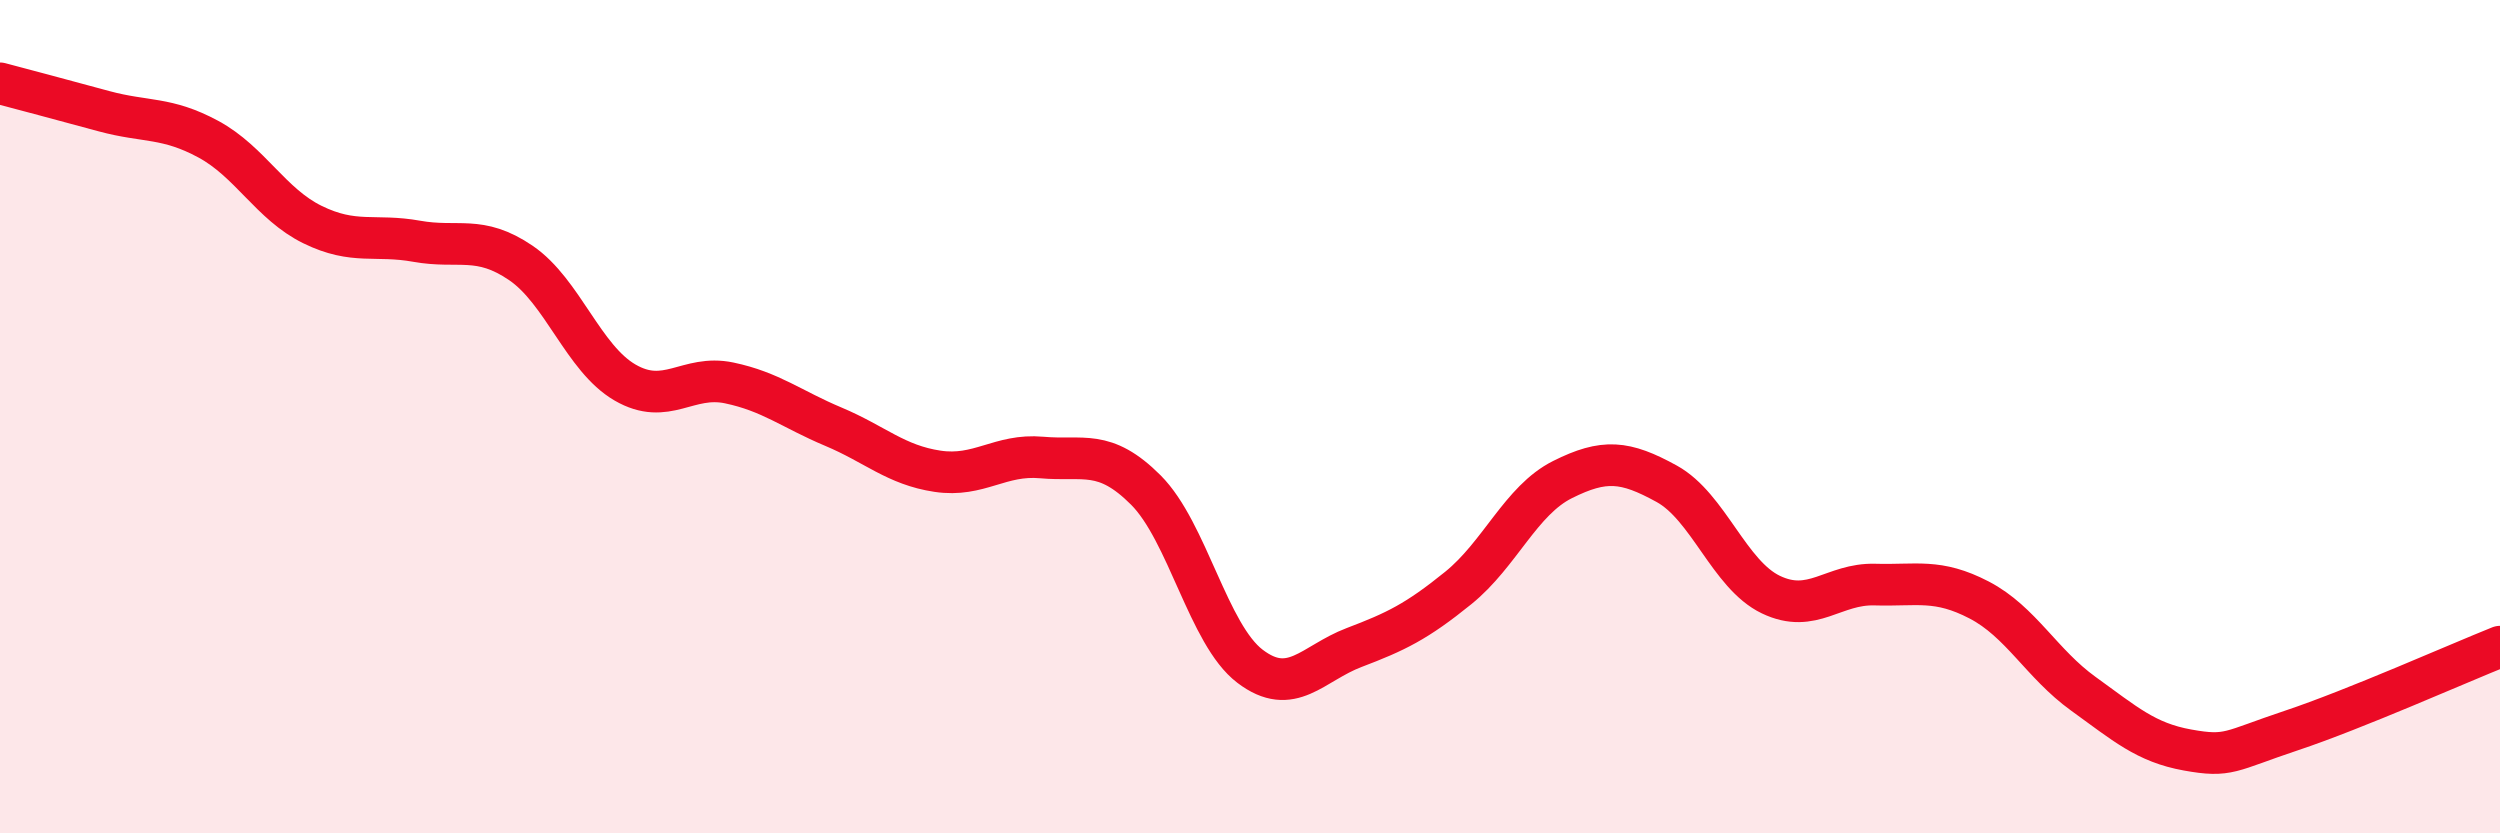 
    <svg width="60" height="20" viewBox="0 0 60 20" xmlns="http://www.w3.org/2000/svg">
      <path
        d="M 0,2 C 0.5,2.13 1.5,2.4 2.5,2.67 C 3.5,2.94 4,2.8 5,3.34 C 6,3.88 6.5,4.9 7.5,5.39 C 8.5,5.88 9,5.61 10,5.79 C 11,5.97 11.5,5.63 12.5,6.31 C 13.5,6.99 14,8.6 15,9.18 C 16,9.76 16.5,8.98 17.5,9.19 C 18.5,9.4 19,9.82 20,10.24 C 21,10.66 21.5,11.16 22.5,11.31 C 23.5,11.46 24,10.89 25,10.98 C 26,11.07 26.5,10.76 27.5,11.76 C 28.5,12.76 29,15.23 30,15.99 C 31,16.75 31.5,15.92 32.5,15.54 C 33.5,15.16 34,14.92 35,14.11 C 36,13.3 36.5,12.01 37.5,11.51 C 38.5,11.01 39,11.06 40,11.61 C 41,12.16 41.5,13.79 42.5,14.27 C 43.5,14.75 44,14 45,14.03 C 46,14.06 46.5,13.88 47.5,14.4 C 48.5,14.92 49,15.93 50,16.65 C 51,17.37 51.5,17.82 52.5,18 C 53.5,18.18 53.5,18.03 55,17.53 C 56.5,17.03 59,15.92 60,15.52L60 20L0 20Z"
        fill="#EB0A25"
        opacity="0.1"
        stroke-linecap="round"
        stroke-linejoin="round"
      />
      <path
        d="M 0,2 C 0.5,2.13 1.5,2.4 2.5,2.67 C 3.5,2.94 4,2.8 5,3.34 C 6,3.88 6.5,4.9 7.5,5.39 C 8.5,5.88 9,5.61 10,5.79 C 11,5.97 11.5,5.63 12.5,6.31 C 13.5,6.99 14,8.6 15,9.18 C 16,9.76 16.5,8.98 17.5,9.19 C 18.5,9.4 19,9.82 20,10.24 C 21,10.66 21.5,11.16 22.5,11.31 C 23.5,11.46 24,10.89 25,10.98 C 26,11.07 26.5,10.76 27.5,11.76 C 28.5,12.76 29,15.23 30,15.99 C 31,16.75 31.5,15.92 32.5,15.54 C 33.5,15.16 34,14.92 35,14.11 C 36,13.3 36.5,12.01 37.5,11.51 C 38.5,11.01 39,11.06 40,11.61 C 41,12.16 41.5,13.79 42.5,14.27 C 43.5,14.75 44,14 45,14.03 C 46,14.06 46.5,13.88 47.5,14.4 C 48.5,14.92 49,15.93 50,16.65 C 51,17.37 51.5,17.82 52.5,18 C 53.5,18.18 53.5,18.03 55,17.53 C 56.5,17.03 59,15.92 60,15.52"
        stroke="#EB0A25"
        stroke-width="1"
        fill="none"
        stroke-linecap="round"
        stroke-linejoin="round"
      />
    </svg>
  